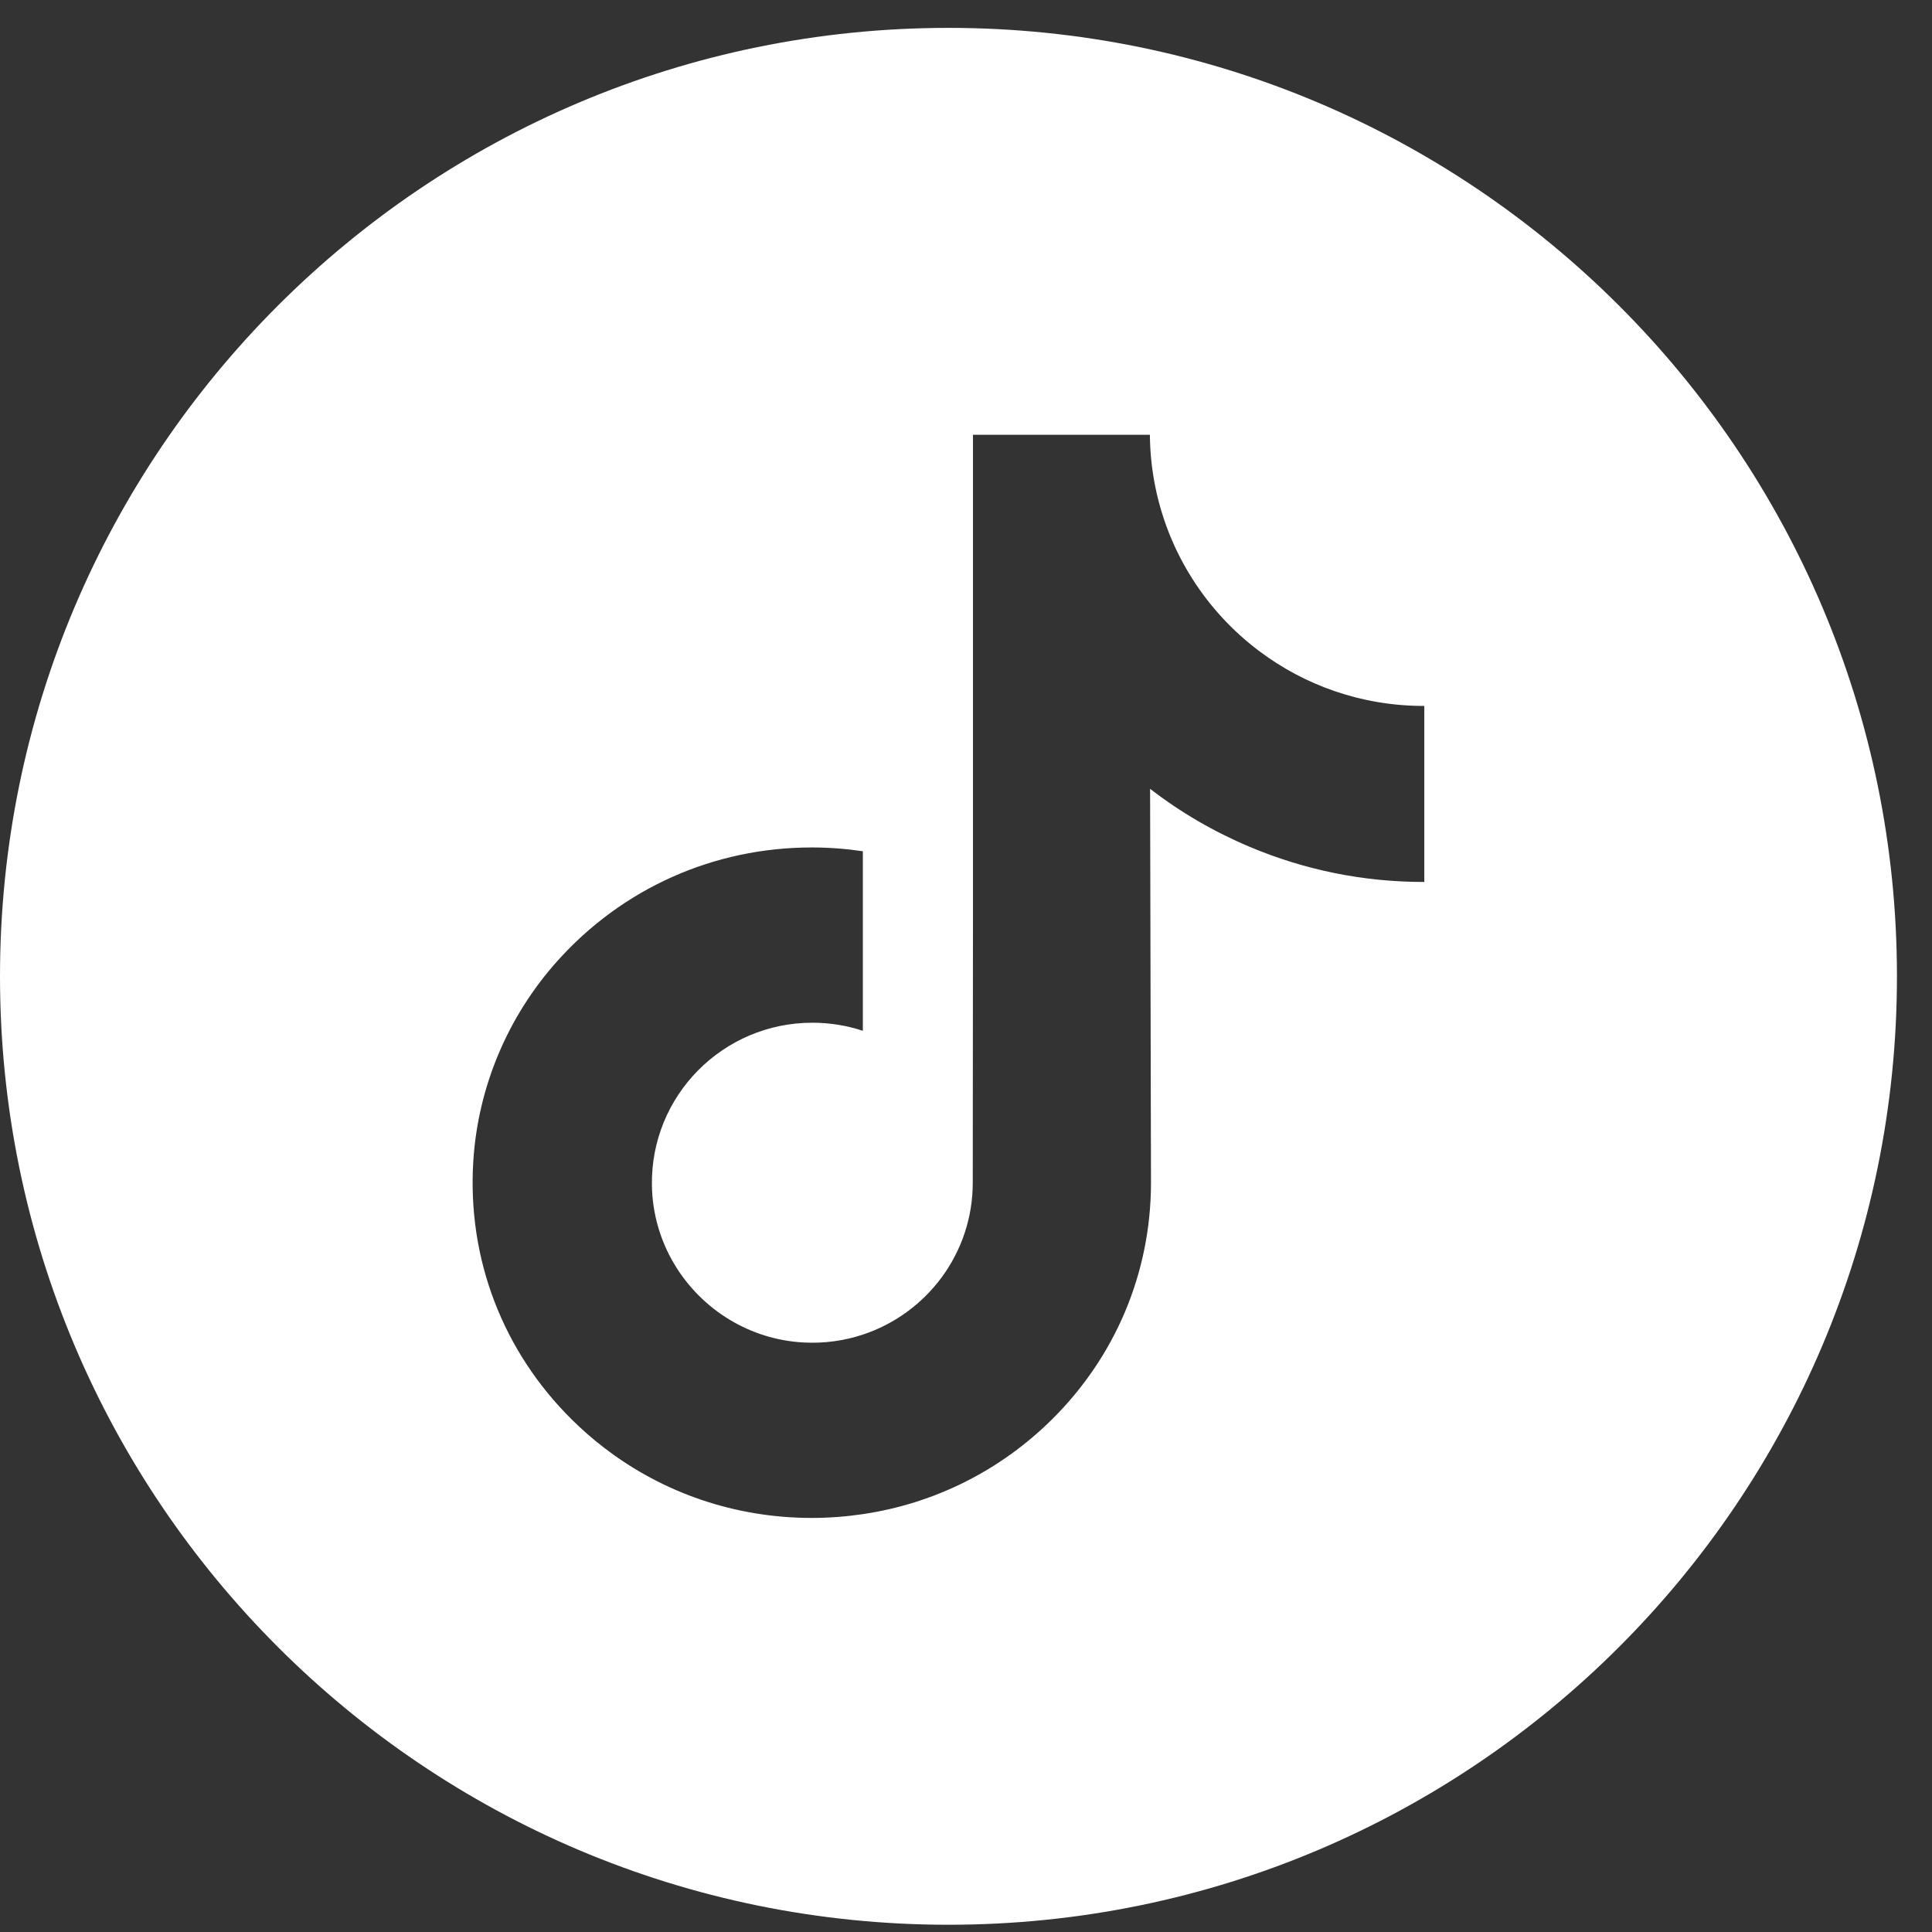 <svg width="28" height="28" viewBox="0 0 28 28" fill="none" xmlns="http://www.w3.org/2000/svg">
<rect x="0" y="0" width="28" height="28" fill="#333333" stroke="none"/>
<g clip-path="url(#clip0_615_64)">
<path d="M13.746 0.404C6.155 0.404 0 6.559 0 14.15C0 21.74 6.155 27.895 13.746 27.895C21.336 27.895 27.492 21.74 27.492 14.15C27.492 6.559 21.336 0.404 13.746 0.404ZM20.642 10.921V12.782C19.764 12.783 18.912 12.611 18.107 12.271C17.59 12.053 17.108 11.772 16.668 11.432L16.681 17.161C16.675 18.451 16.165 19.663 15.241 20.576C14.489 21.319 13.537 21.791 12.505 21.944C12.262 21.98 12.015 21.999 11.765 21.999C10.66 21.999 9.611 21.641 8.753 20.98C8.591 20.856 8.437 20.721 8.29 20.576C7.288 19.586 6.772 18.245 6.859 16.835C6.925 15.761 7.355 14.737 8.072 13.934C9.02 12.872 10.347 12.282 11.765 12.282C12.015 12.282 12.262 12.301 12.505 12.337V13.025V14.939C12.274 14.863 12.029 14.822 11.773 14.822C10.477 14.822 9.429 15.879 9.448 17.176C9.46 18.006 9.914 18.731 10.582 19.131C10.896 19.319 11.258 19.435 11.643 19.456C11.946 19.473 12.236 19.431 12.505 19.342C13.43 19.036 14.098 18.166 14.098 17.141L14.101 13.305V6.301H16.665C16.667 6.555 16.693 6.802 16.741 7.042C16.934 8.014 17.482 8.858 18.244 9.432C18.909 9.934 19.737 10.231 20.634 10.231C20.635 10.231 20.642 10.231 20.642 10.231V10.921H20.642Z" fill="white"/>
</g>
<defs>
<clipPath id="clip0_615_64">
<rect width="27.492" height="27.492" fill="white" transform="translate(0 0.404)"/>
</clipPath>
</defs>
</svg>
